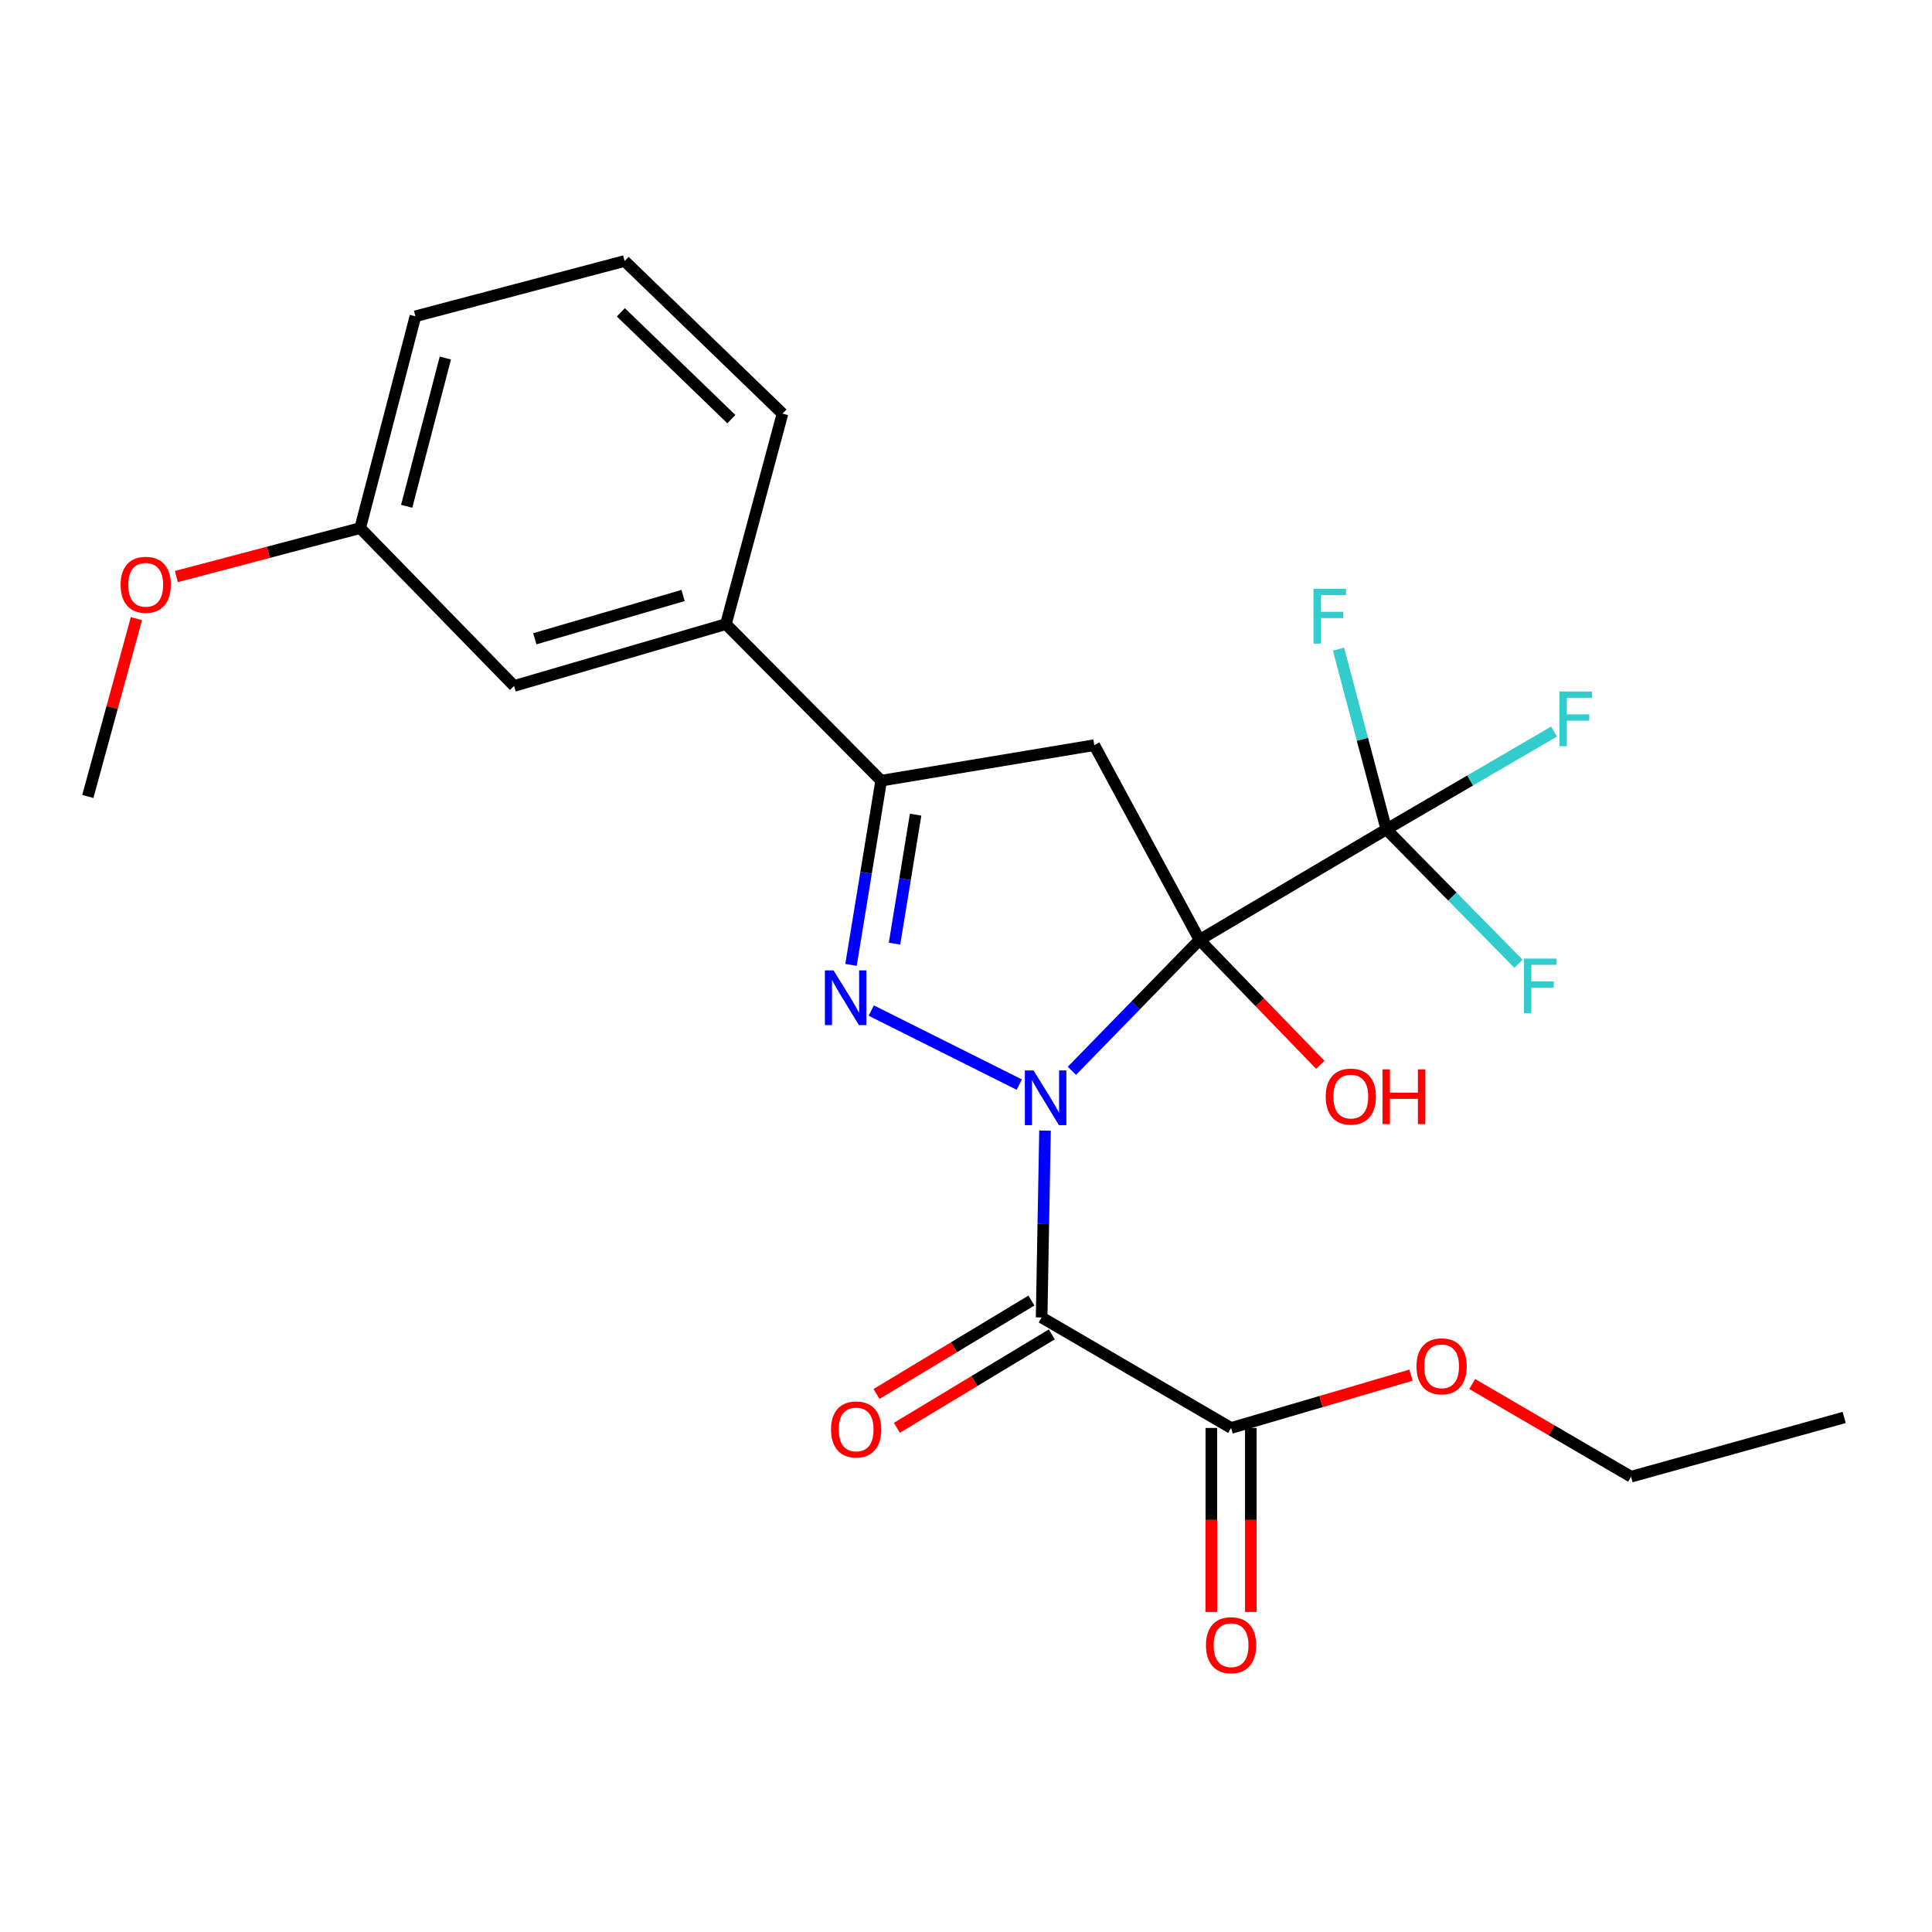 <?xml version='1.0' encoding='iso-8859-1'?>
<svg version='1.1' baseProfile='full'
              xmlns='http://www.w3.org/2000/svg'
                      xmlns:rdkit='http://www.rdkit.org/xml'
                      xmlns:xlink='http://www.w3.org/1999/xlink'
                  xml:space='preserve'
width='1000px' height='1000px' viewBox='0 0 1000 1000'>
<!-- END OF HEADER -->
<rect style='opacity:1.0;fill:#FFFFFF;stroke:none' width='1000' height='1000' x='0' y='0'> </rect>
<path class='bond-0' d='M 554.802,554.259 L 587.834,520.374' style='fill:none;fill-rule:evenodd;stroke:#0000FF;stroke-width:6px;stroke-linecap:butt;stroke-linejoin:miter;stroke-opacity:1' />
<path class='bond-0' d='M 587.834,520.374 L 620.867,486.489' style='fill:none;fill-rule:evenodd;stroke:#000000;stroke-width:6px;stroke-linecap:butt;stroke-linejoin:miter;stroke-opacity:1' />
<path class='bond-1' d='M 527.576,561.384 L 450.956,523.061' style='fill:none;fill-rule:evenodd;stroke:#0000FF;stroke-width:6px;stroke-linecap:butt;stroke-linejoin:miter;stroke-opacity:1' />
<path class='bond-2' d='M 540.9,585.206 L 540.021,633.561' style='fill:none;fill-rule:evenodd;stroke:#0000FF;stroke-width:6px;stroke-linecap:butt;stroke-linejoin:miter;stroke-opacity:1' />
<path class='bond-2' d='M 540.021,633.561 L 539.142,681.916' style='fill:none;fill-rule:evenodd;stroke:#000000;stroke-width:6px;stroke-linecap:butt;stroke-linejoin:miter;stroke-opacity:1' />
<path class='bond-3' d='M 620.867,486.489 L 566.395,385.687' style='fill:none;fill-rule:evenodd;stroke:#000000;stroke-width:6px;stroke-linecap:butt;stroke-linejoin:miter;stroke-opacity:1' />
<path class='bond-4' d='M 620.867,486.489 L 717.57,429.28' style='fill:none;fill-rule:evenodd;stroke:#000000;stroke-width:6px;stroke-linecap:butt;stroke-linejoin:miter;stroke-opacity:1' />
<path class='bond-9' d='M 620.867,486.489 L 652.117,518.818' style='fill:none;fill-rule:evenodd;stroke:#000000;stroke-width:6px;stroke-linecap:butt;stroke-linejoin:miter;stroke-opacity:1' />
<path class='bond-9' d='M 652.117,518.818 L 683.368,551.147' style='fill:none;fill-rule:evenodd;stroke:#FF0000;stroke-width:6px;stroke-linecap:butt;stroke-linejoin:miter;stroke-opacity:1' />
<path class='bond-5' d='M 440.487,499.427 L 448.288,451.749' style='fill:none;fill-rule:evenodd;stroke:#0000FF;stroke-width:6px;stroke-linecap:butt;stroke-linejoin:miter;stroke-opacity:1' />
<path class='bond-5' d='M 448.288,451.749 L 456.089,404.072' style='fill:none;fill-rule:evenodd;stroke:#000000;stroke-width:6px;stroke-linecap:butt;stroke-linejoin:miter;stroke-opacity:1' />
<path class='bond-5' d='M 462.999,488.424 L 468.459,455.05' style='fill:none;fill-rule:evenodd;stroke:#0000FF;stroke-width:6px;stroke-linecap:butt;stroke-linejoin:miter;stroke-opacity:1' />
<path class='bond-5' d='M 468.459,455.05 L 473.92,421.675' style='fill:none;fill-rule:evenodd;stroke:#000000;stroke-width:6px;stroke-linecap:butt;stroke-linejoin:miter;stroke-opacity:1' />
<path class='bond-6' d='M 539.142,681.916 L 637.207,739.113' style='fill:none;fill-rule:evenodd;stroke:#000000;stroke-width:6px;stroke-linecap:butt;stroke-linejoin:miter;stroke-opacity:1' />
<path class='bond-8' d='M 533.865,673.164 L 493.767,697.344' style='fill:none;fill-rule:evenodd;stroke:#000000;stroke-width:6px;stroke-linecap:butt;stroke-linejoin:miter;stroke-opacity:1' />
<path class='bond-8' d='M 493.767,697.344 L 453.669,721.524' style='fill:none;fill-rule:evenodd;stroke:#FF0000;stroke-width:6px;stroke-linecap:butt;stroke-linejoin:miter;stroke-opacity:1' />
<path class='bond-8' d='M 544.42,690.667 L 504.322,714.847' style='fill:none;fill-rule:evenodd;stroke:#000000;stroke-width:6px;stroke-linecap:butt;stroke-linejoin:miter;stroke-opacity:1' />
<path class='bond-8' d='M 504.322,714.847 L 464.224,739.028' style='fill:none;fill-rule:evenodd;stroke:#FF0000;stroke-width:6px;stroke-linecap:butt;stroke-linejoin:miter;stroke-opacity:1' />
<path class='bond-24' d='M 566.395,385.687 L 456.089,404.072' style='fill:none;fill-rule:evenodd;stroke:#000000;stroke-width:6px;stroke-linecap:butt;stroke-linejoin:miter;stroke-opacity:1' />
<path class='bond-12' d='M 717.57,429.28 L 760.968,403.965' style='fill:none;fill-rule:evenodd;stroke:#000000;stroke-width:6px;stroke-linecap:butt;stroke-linejoin:miter;stroke-opacity:1' />
<path class='bond-12' d='M 760.968,403.965 L 804.366,378.65' style='fill:none;fill-rule:evenodd;stroke:#33CCCC;stroke-width:6px;stroke-linecap:butt;stroke-linejoin:miter;stroke-opacity:1' />
<path class='bond-13' d='M 717.57,429.28 L 751.774,464.07' style='fill:none;fill-rule:evenodd;stroke:#000000;stroke-width:6px;stroke-linecap:butt;stroke-linejoin:miter;stroke-opacity:1' />
<path class='bond-13' d='M 751.774,464.07 L 785.978,498.859' style='fill:none;fill-rule:evenodd;stroke:#33CCCC;stroke-width:6px;stroke-linecap:butt;stroke-linejoin:miter;stroke-opacity:1' />
<path class='bond-14' d='M 717.57,429.28 L 705.185,382.634' style='fill:none;fill-rule:evenodd;stroke:#000000;stroke-width:6px;stroke-linecap:butt;stroke-linejoin:miter;stroke-opacity:1' />
<path class='bond-14' d='M 705.185,382.634 L 692.801,335.987' style='fill:none;fill-rule:evenodd;stroke:#33CCCC;stroke-width:6px;stroke-linecap:butt;stroke-linejoin:miter;stroke-opacity:1' />
<path class='bond-7' d='M 456.089,404.072 L 375.738,323.039' style='fill:none;fill-rule:evenodd;stroke:#000000;stroke-width:6px;stroke-linecap:butt;stroke-linejoin:miter;stroke-opacity:1' />
<path class='bond-10' d='M 626.987,739.113 L 626.987,786.729' style='fill:none;fill-rule:evenodd;stroke:#000000;stroke-width:6px;stroke-linecap:butt;stroke-linejoin:miter;stroke-opacity:1' />
<path class='bond-10' d='M 626.987,786.729 L 626.987,834.345' style='fill:none;fill-rule:evenodd;stroke:#FF0000;stroke-width:6px;stroke-linecap:butt;stroke-linejoin:miter;stroke-opacity:1' />
<path class='bond-10' d='M 647.427,739.113 L 647.427,786.729' style='fill:none;fill-rule:evenodd;stroke:#000000;stroke-width:6px;stroke-linecap:butt;stroke-linejoin:miter;stroke-opacity:1' />
<path class='bond-10' d='M 647.427,786.729 L 647.427,834.345' style='fill:none;fill-rule:evenodd;stroke:#FF0000;stroke-width:6px;stroke-linecap:butt;stroke-linejoin:miter;stroke-opacity:1' />
<path class='bond-15' d='M 637.207,739.113 L 683.771,725.443' style='fill:none;fill-rule:evenodd;stroke:#000000;stroke-width:6px;stroke-linecap:butt;stroke-linejoin:miter;stroke-opacity:1' />
<path class='bond-15' d='M 683.771,725.443 L 730.335,711.774' style='fill:none;fill-rule:evenodd;stroke:#FF0000;stroke-width:6px;stroke-linecap:butt;stroke-linejoin:miter;stroke-opacity:1' />
<path class='bond-11' d='M 375.738,323.039 L 266.09,355.05' style='fill:none;fill-rule:evenodd;stroke:#000000;stroke-width:6px;stroke-linecap:butt;stroke-linejoin:miter;stroke-opacity:1' />
<path class='bond-11' d='M 353.563,308.22 L 276.809,330.628' style='fill:none;fill-rule:evenodd;stroke:#000000;stroke-width:6px;stroke-linecap:butt;stroke-linejoin:miter;stroke-opacity:1' />
<path class='bond-18' d='M 375.738,323.039 L 405.012,214.096' style='fill:none;fill-rule:evenodd;stroke:#000000;stroke-width:6px;stroke-linecap:butt;stroke-linejoin:miter;stroke-opacity:1' />
<path class='bond-16' d='M 266.09,355.05 L 186.432,273.337' style='fill:none;fill-rule:evenodd;stroke:#000000;stroke-width:6px;stroke-linecap:butt;stroke-linejoin:miter;stroke-opacity:1' />
<path class='bond-21' d='M 762.012,716.365 L 803.12,740.349' style='fill:none;fill-rule:evenodd;stroke:#FF0000;stroke-width:6px;stroke-linecap:butt;stroke-linejoin:miter;stroke-opacity:1' />
<path class='bond-21' d='M 803.12,740.349 L 844.228,764.333' style='fill:none;fill-rule:evenodd;stroke:#000000;stroke-width:6px;stroke-linecap:butt;stroke-linejoin:miter;stroke-opacity:1' />
<path class='bond-17' d='M 186.432,273.337 L 138.862,285.881' style='fill:none;fill-rule:evenodd;stroke:#000000;stroke-width:6px;stroke-linecap:butt;stroke-linejoin:miter;stroke-opacity:1' />
<path class='bond-17' d='M 138.862,285.881 L 91.292,298.426' style='fill:none;fill-rule:evenodd;stroke:#FF0000;stroke-width:6px;stroke-linecap:butt;stroke-linejoin:miter;stroke-opacity:1' />
<path class='bond-25' d='M 186.432,273.337 L 215.025,163.712' style='fill:none;fill-rule:evenodd;stroke:#000000;stroke-width:6px;stroke-linecap:butt;stroke-linejoin:miter;stroke-opacity:1' />
<path class='bond-25' d='M 210.499,262.052 L 230.514,185.314' style='fill:none;fill-rule:evenodd;stroke:#000000;stroke-width:6px;stroke-linecap:butt;stroke-linejoin:miter;stroke-opacity:1' />
<path class='bond-22' d='M 70.611,320.213 L 58.033,366.236' style='fill:none;fill-rule:evenodd;stroke:#FF0000;stroke-width:6px;stroke-linecap:butt;stroke-linejoin:miter;stroke-opacity:1' />
<path class='bond-22' d='M 58.033,366.236 L 45.455,412.259' style='fill:none;fill-rule:evenodd;stroke:#000000;stroke-width:6px;stroke-linecap:butt;stroke-linejoin:miter;stroke-opacity:1' />
<path class='bond-19' d='M 405.012,214.096 L 323.299,135.107' style='fill:none;fill-rule:evenodd;stroke:#000000;stroke-width:6px;stroke-linecap:butt;stroke-linejoin:miter;stroke-opacity:1' />
<path class='bond-19' d='M 378.549,216.943 L 321.35,161.652' style='fill:none;fill-rule:evenodd;stroke:#000000;stroke-width:6px;stroke-linecap:butt;stroke-linejoin:miter;stroke-opacity:1' />
<path class='bond-20' d='M 323.299,135.107 L 215.025,163.712' style='fill:none;fill-rule:evenodd;stroke:#000000;stroke-width:6px;stroke-linecap:butt;stroke-linejoin:miter;stroke-opacity:1' />
<path class='bond-23' d='M 844.228,764.333 L 954.545,733.673' style='fill:none;fill-rule:evenodd;stroke:#000000;stroke-width:6px;stroke-linecap:butt;stroke-linejoin:miter;stroke-opacity:1' />
<path  class='atom-0' d='M 534.949 554.043
L 544.229 569.043
Q 545.149 570.523, 546.629 573.203
Q 548.109 575.883, 548.189 576.043
L 548.189 554.043
L 551.949 554.043
L 551.949 582.363
L 548.069 582.363
L 538.109 565.963
Q 536.949 564.043, 535.709 561.843
Q 534.509 559.643, 534.149 558.963
L 534.149 582.363
L 530.469 582.363
L 530.469 554.043
L 534.949 554.043
' fill='#0000FF'/>
<path  class='atom-2' d='M 431.444 502.273
L 440.724 517.273
Q 441.644 518.753, 443.124 521.433
Q 444.604 524.113, 444.684 524.273
L 444.684 502.273
L 448.444 502.273
L 448.444 530.593
L 444.564 530.593
L 434.604 514.193
Q 433.444 512.273, 432.204 510.073
Q 431.004 507.873, 430.644 507.193
L 430.644 530.593
L 426.964 530.593
L 426.964 502.273
L 431.444 502.273
' fill='#0000FF'/>
<path  class='atom-9' d='M 430.143 739.885
Q 430.143 733.085, 433.503 729.285
Q 436.863 725.485, 443.143 725.485
Q 449.423 725.485, 452.783 729.285
Q 456.143 733.085, 456.143 739.885
Q 456.143 746.765, 452.743 750.685
Q 449.343 754.565, 443.143 754.565
Q 436.903 754.565, 433.503 750.685
Q 430.143 746.805, 430.143 739.885
M 443.143 751.365
Q 447.463 751.365, 449.783 748.485
Q 452.143 745.565, 452.143 739.885
Q 452.143 734.325, 449.783 731.525
Q 447.463 728.685, 443.143 728.685
Q 438.823 728.685, 436.463 731.485
Q 434.143 734.285, 434.143 739.885
Q 434.143 745.605, 436.463 748.485
Q 438.823 751.365, 443.143 751.365
' fill='#FF0000'/>
<path  class='atom-10' d='M 686.185 567.59
Q 686.185 560.79, 689.545 556.99
Q 692.905 553.19, 699.185 553.19
Q 705.465 553.19, 708.825 556.99
Q 712.185 560.79, 712.185 567.59
Q 712.185 574.47, 708.785 578.39
Q 705.385 582.27, 699.185 582.27
Q 692.945 582.27, 689.545 578.39
Q 686.185 574.51, 686.185 567.59
M 699.185 579.07
Q 703.505 579.07, 705.825 576.19
Q 708.185 573.27, 708.185 567.59
Q 708.185 562.03, 705.825 559.23
Q 703.505 556.39, 699.185 556.39
Q 694.865 556.39, 692.505 559.19
Q 690.185 561.99, 690.185 567.59
Q 690.185 573.31, 692.505 576.19
Q 694.865 579.07, 699.185 579.07
' fill='#FF0000'/>
<path  class='atom-10' d='M 715.585 553.51
L 719.425 553.51
L 719.425 565.55
L 733.905 565.55
L 733.905 553.51
L 737.745 553.51
L 737.745 581.83
L 733.905 581.83
L 733.905 568.75
L 719.425 568.75
L 719.425 581.83
L 715.585 581.83
L 715.585 553.51
' fill='#FF0000'/>
<path  class='atom-11' d='M 624.207 851.554
Q 624.207 844.754, 627.567 840.954
Q 630.927 837.154, 637.207 837.154
Q 643.487 837.154, 646.847 840.954
Q 650.207 844.754, 650.207 851.554
Q 650.207 858.434, 646.807 862.354
Q 643.407 866.234, 637.207 866.234
Q 630.967 866.234, 627.567 862.354
Q 624.207 858.474, 624.207 851.554
M 637.207 863.034
Q 641.527 863.034, 643.847 860.154
Q 646.207 857.234, 646.207 851.554
Q 646.207 845.994, 643.847 843.194
Q 641.527 840.354, 637.207 840.354
Q 632.887 840.354, 630.527 843.154
Q 628.207 845.954, 628.207 851.554
Q 628.207 857.274, 630.527 860.154
Q 632.887 863.034, 637.207 863.034
' fill='#FF0000'/>
<path  class='atom-13' d='M 807.203 357.923
L 824.043 357.923
L 824.043 361.163
L 811.003 361.163
L 811.003 369.763
L 822.603 369.763
L 822.603 373.043
L 811.003 373.043
L 811.003 386.243
L 807.203 386.243
L 807.203 357.923
' fill='#33CCCC'/>
<path  class='atom-14' d='M 788.819 496.153
L 805.659 496.153
L 805.659 499.393
L 792.619 499.393
L 792.619 507.993
L 804.219 507.993
L 804.219 511.273
L 792.619 511.273
L 792.619 524.473
L 788.819 524.473
L 788.819 496.153
' fill='#33CCCC'/>
<path  class='atom-15' d='M 679.864 304.814
L 696.704 304.814
L 696.704 308.054
L 683.664 308.054
L 683.664 316.654
L 695.264 316.654
L 695.264 319.934
L 683.664 319.934
L 683.664 333.134
L 679.864 333.134
L 679.864 304.814
' fill='#33CCCC'/>
<path  class='atom-16' d='M 733.174 707.205
Q 733.174 700.405, 736.534 696.605
Q 739.894 692.805, 746.174 692.805
Q 752.454 692.805, 755.814 696.605
Q 759.174 700.405, 759.174 707.205
Q 759.174 714.085, 755.774 718.005
Q 752.374 721.885, 746.174 721.885
Q 739.934 721.885, 736.534 718.005
Q 733.174 714.125, 733.174 707.205
M 746.174 718.685
Q 750.494 718.685, 752.814 715.805
Q 755.174 712.885, 755.174 707.205
Q 755.174 701.645, 752.814 698.845
Q 750.494 696.005, 746.174 696.005
Q 741.854 696.005, 739.494 698.805
Q 737.174 701.605, 737.174 707.205
Q 737.174 712.925, 739.494 715.805
Q 741.854 718.685, 746.174 718.685
' fill='#FF0000'/>
<path  class='atom-18' d='M 62.422 302.691
Q 62.422 295.891, 65.781 292.091
Q 69.141 288.291, 75.421 288.291
Q 81.701 288.291, 85.061 292.091
Q 88.421 295.891, 88.421 302.691
Q 88.421 309.571, 85.022 313.491
Q 81.621 317.371, 75.421 317.371
Q 69.181 317.371, 65.781 313.491
Q 62.422 309.611, 62.422 302.691
M 75.421 314.171
Q 79.742 314.171, 82.061 311.291
Q 84.421 308.371, 84.421 302.691
Q 84.421 297.131, 82.061 294.331
Q 79.742 291.491, 75.421 291.491
Q 71.102 291.491, 68.742 294.291
Q 66.421 297.091, 66.421 302.691
Q 66.421 308.411, 68.742 311.291
Q 71.102 314.171, 75.421 314.171
' fill='#FF0000'/>
</svg>
